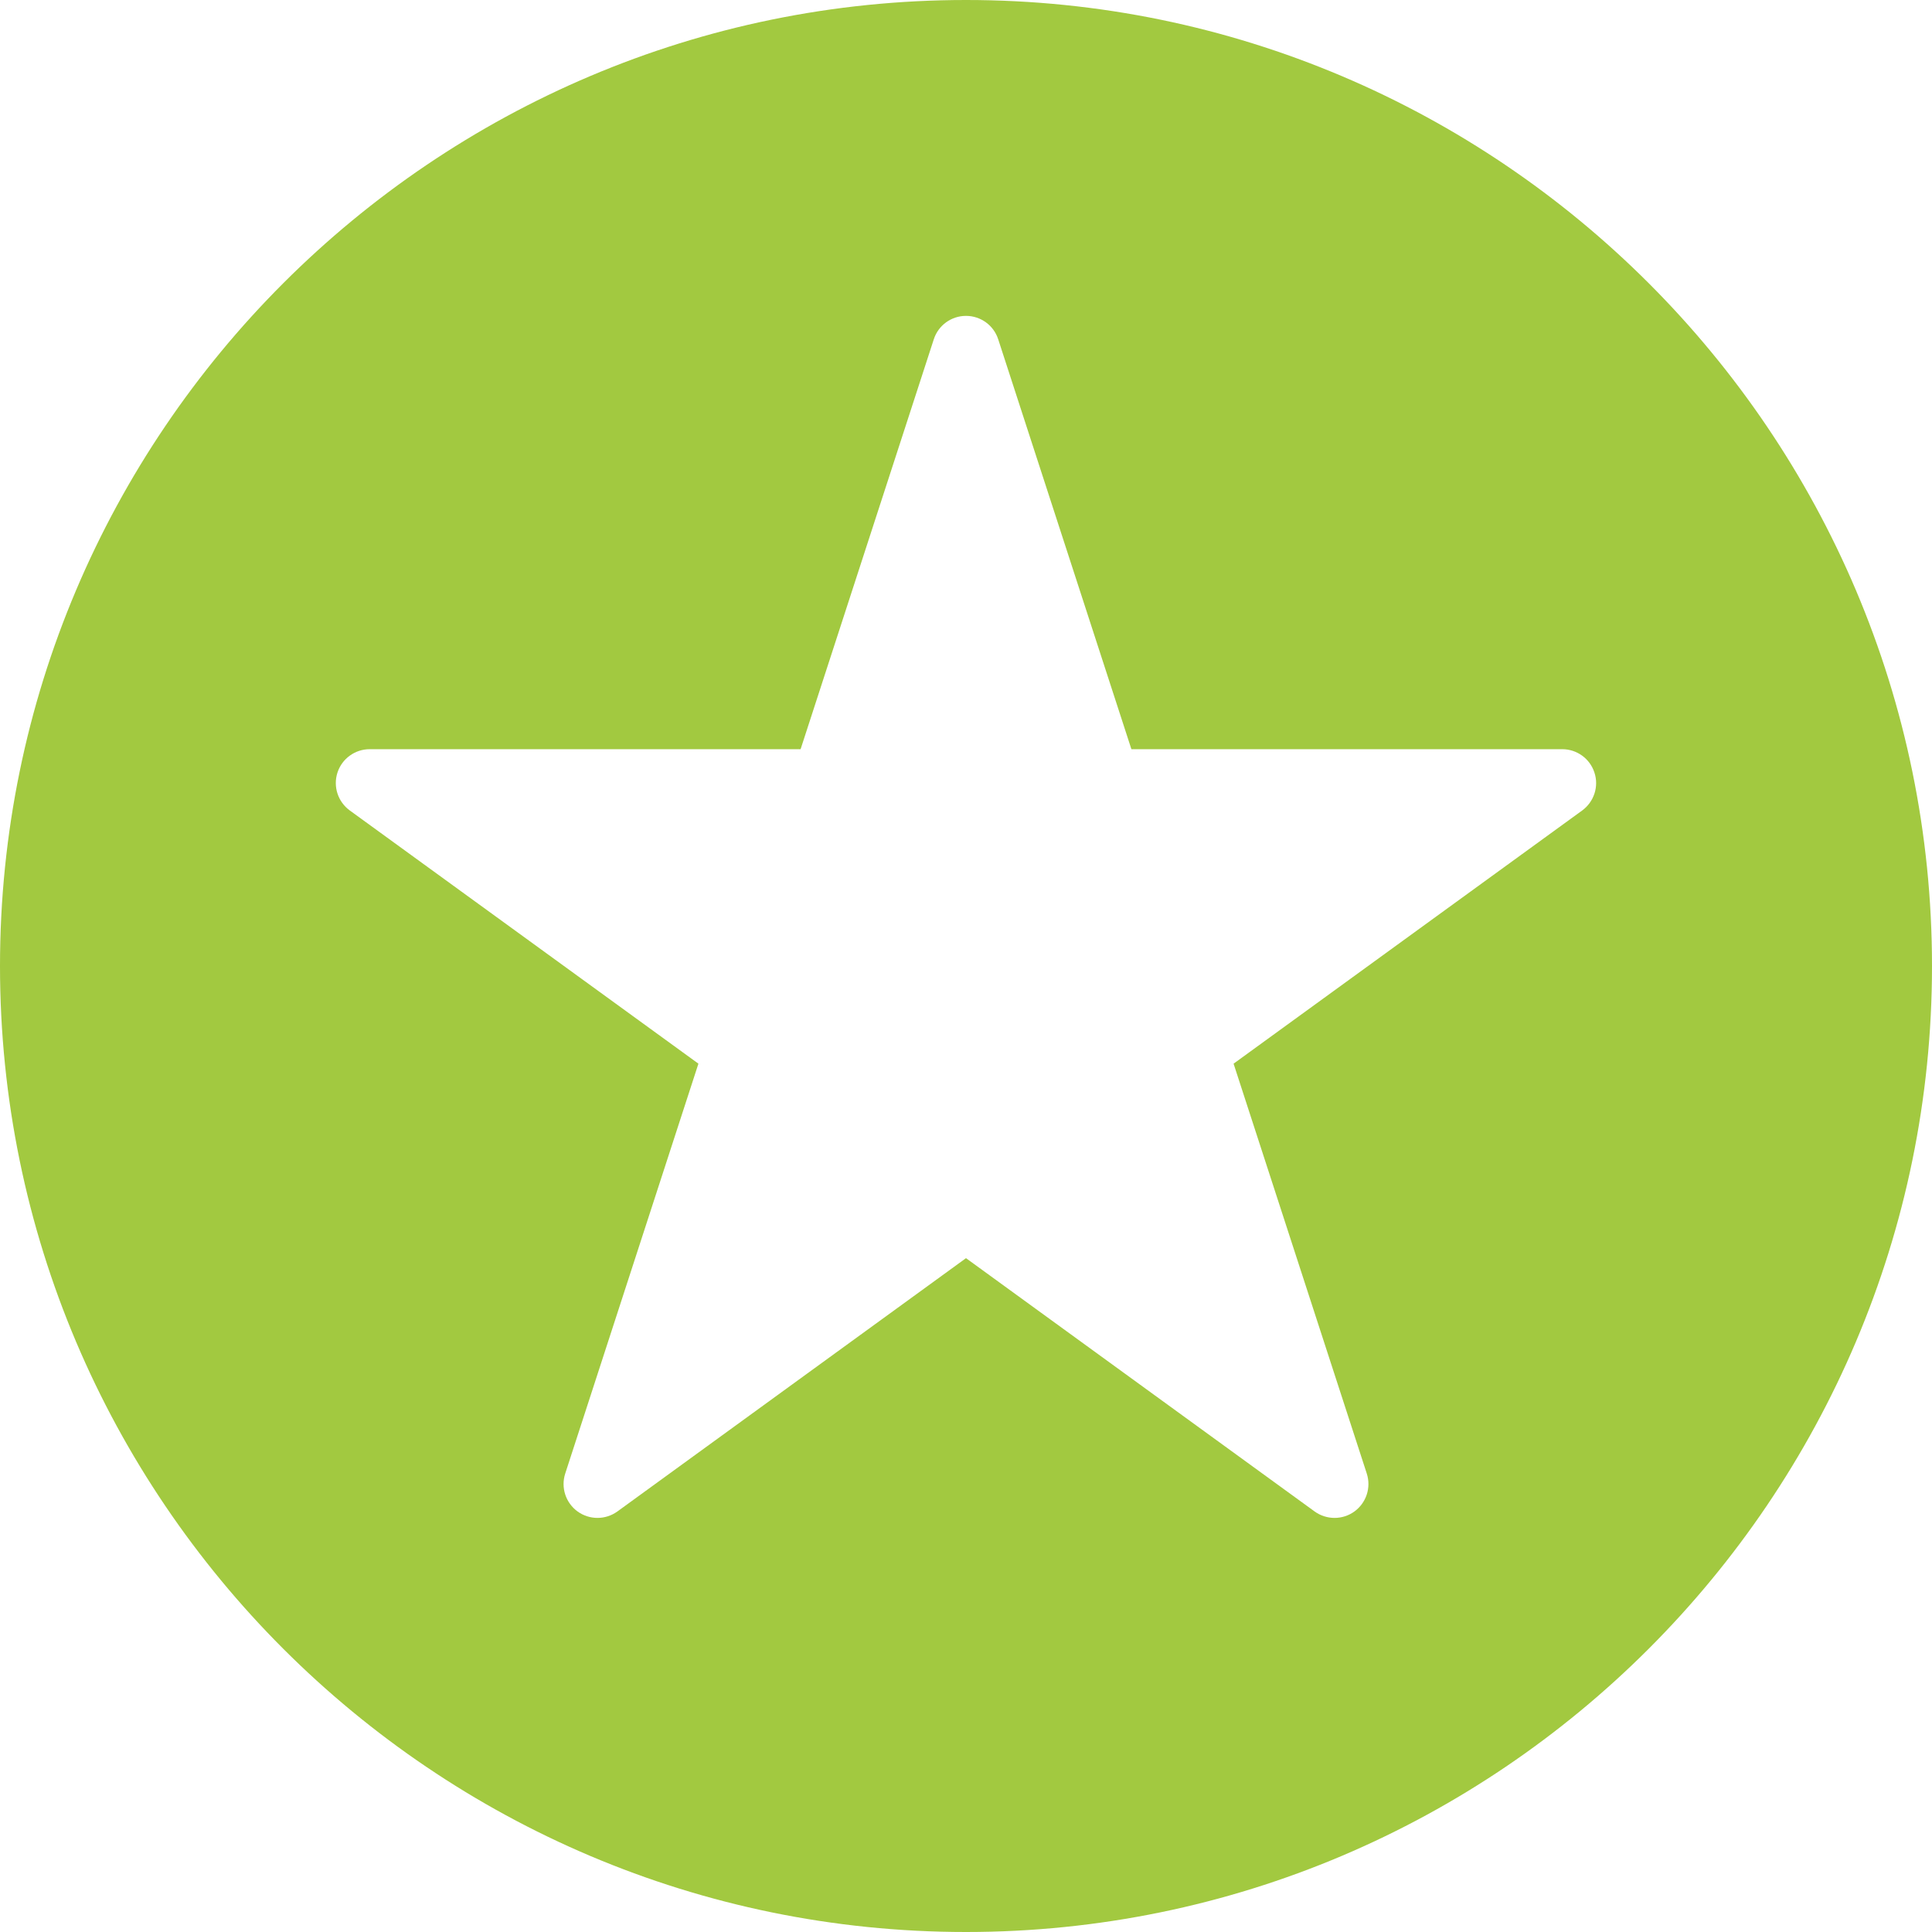 <svg width="18" height="18" viewBox="0 0 18 18" fill="none" xmlns="http://www.w3.org/2000/svg">
<path d="M9 0C4.037 0 0 4.037 0 9C0 13.963 4.037 18 9 18C13.963 18 18 13.962 18 9C18 4.037 13.963 0 9 0ZM12.734 13.729C12.776 13.859 12.73 14.001 12.619 14.082C12.564 14.122 12.499 14.142 12.434 14.142C12.369 14.142 12.303 14.122 12.248 14.082L9 11.722L5.752 14.082C5.641 14.162 5.492 14.162 5.381 14.082C5.27 14.001 5.224 13.859 5.266 13.729L6.507 9.91L3.259 7.551C3.148 7.47 3.102 7.328 3.144 7.198C3.186 7.068 3.308 6.98 3.444 6.98H7.459L8.7 3.161C8.742 3.031 8.863 2.943 9 2.943C9.137 2.943 9.258 3.031 9.3 3.161L10.541 6.98H14.555C14.692 6.98 14.813 7.068 14.855 7.198C14.898 7.328 14.851 7.47 14.741 7.551L11.493 9.91L12.734 13.729Z" fill="#A2C940"/>
</svg>
